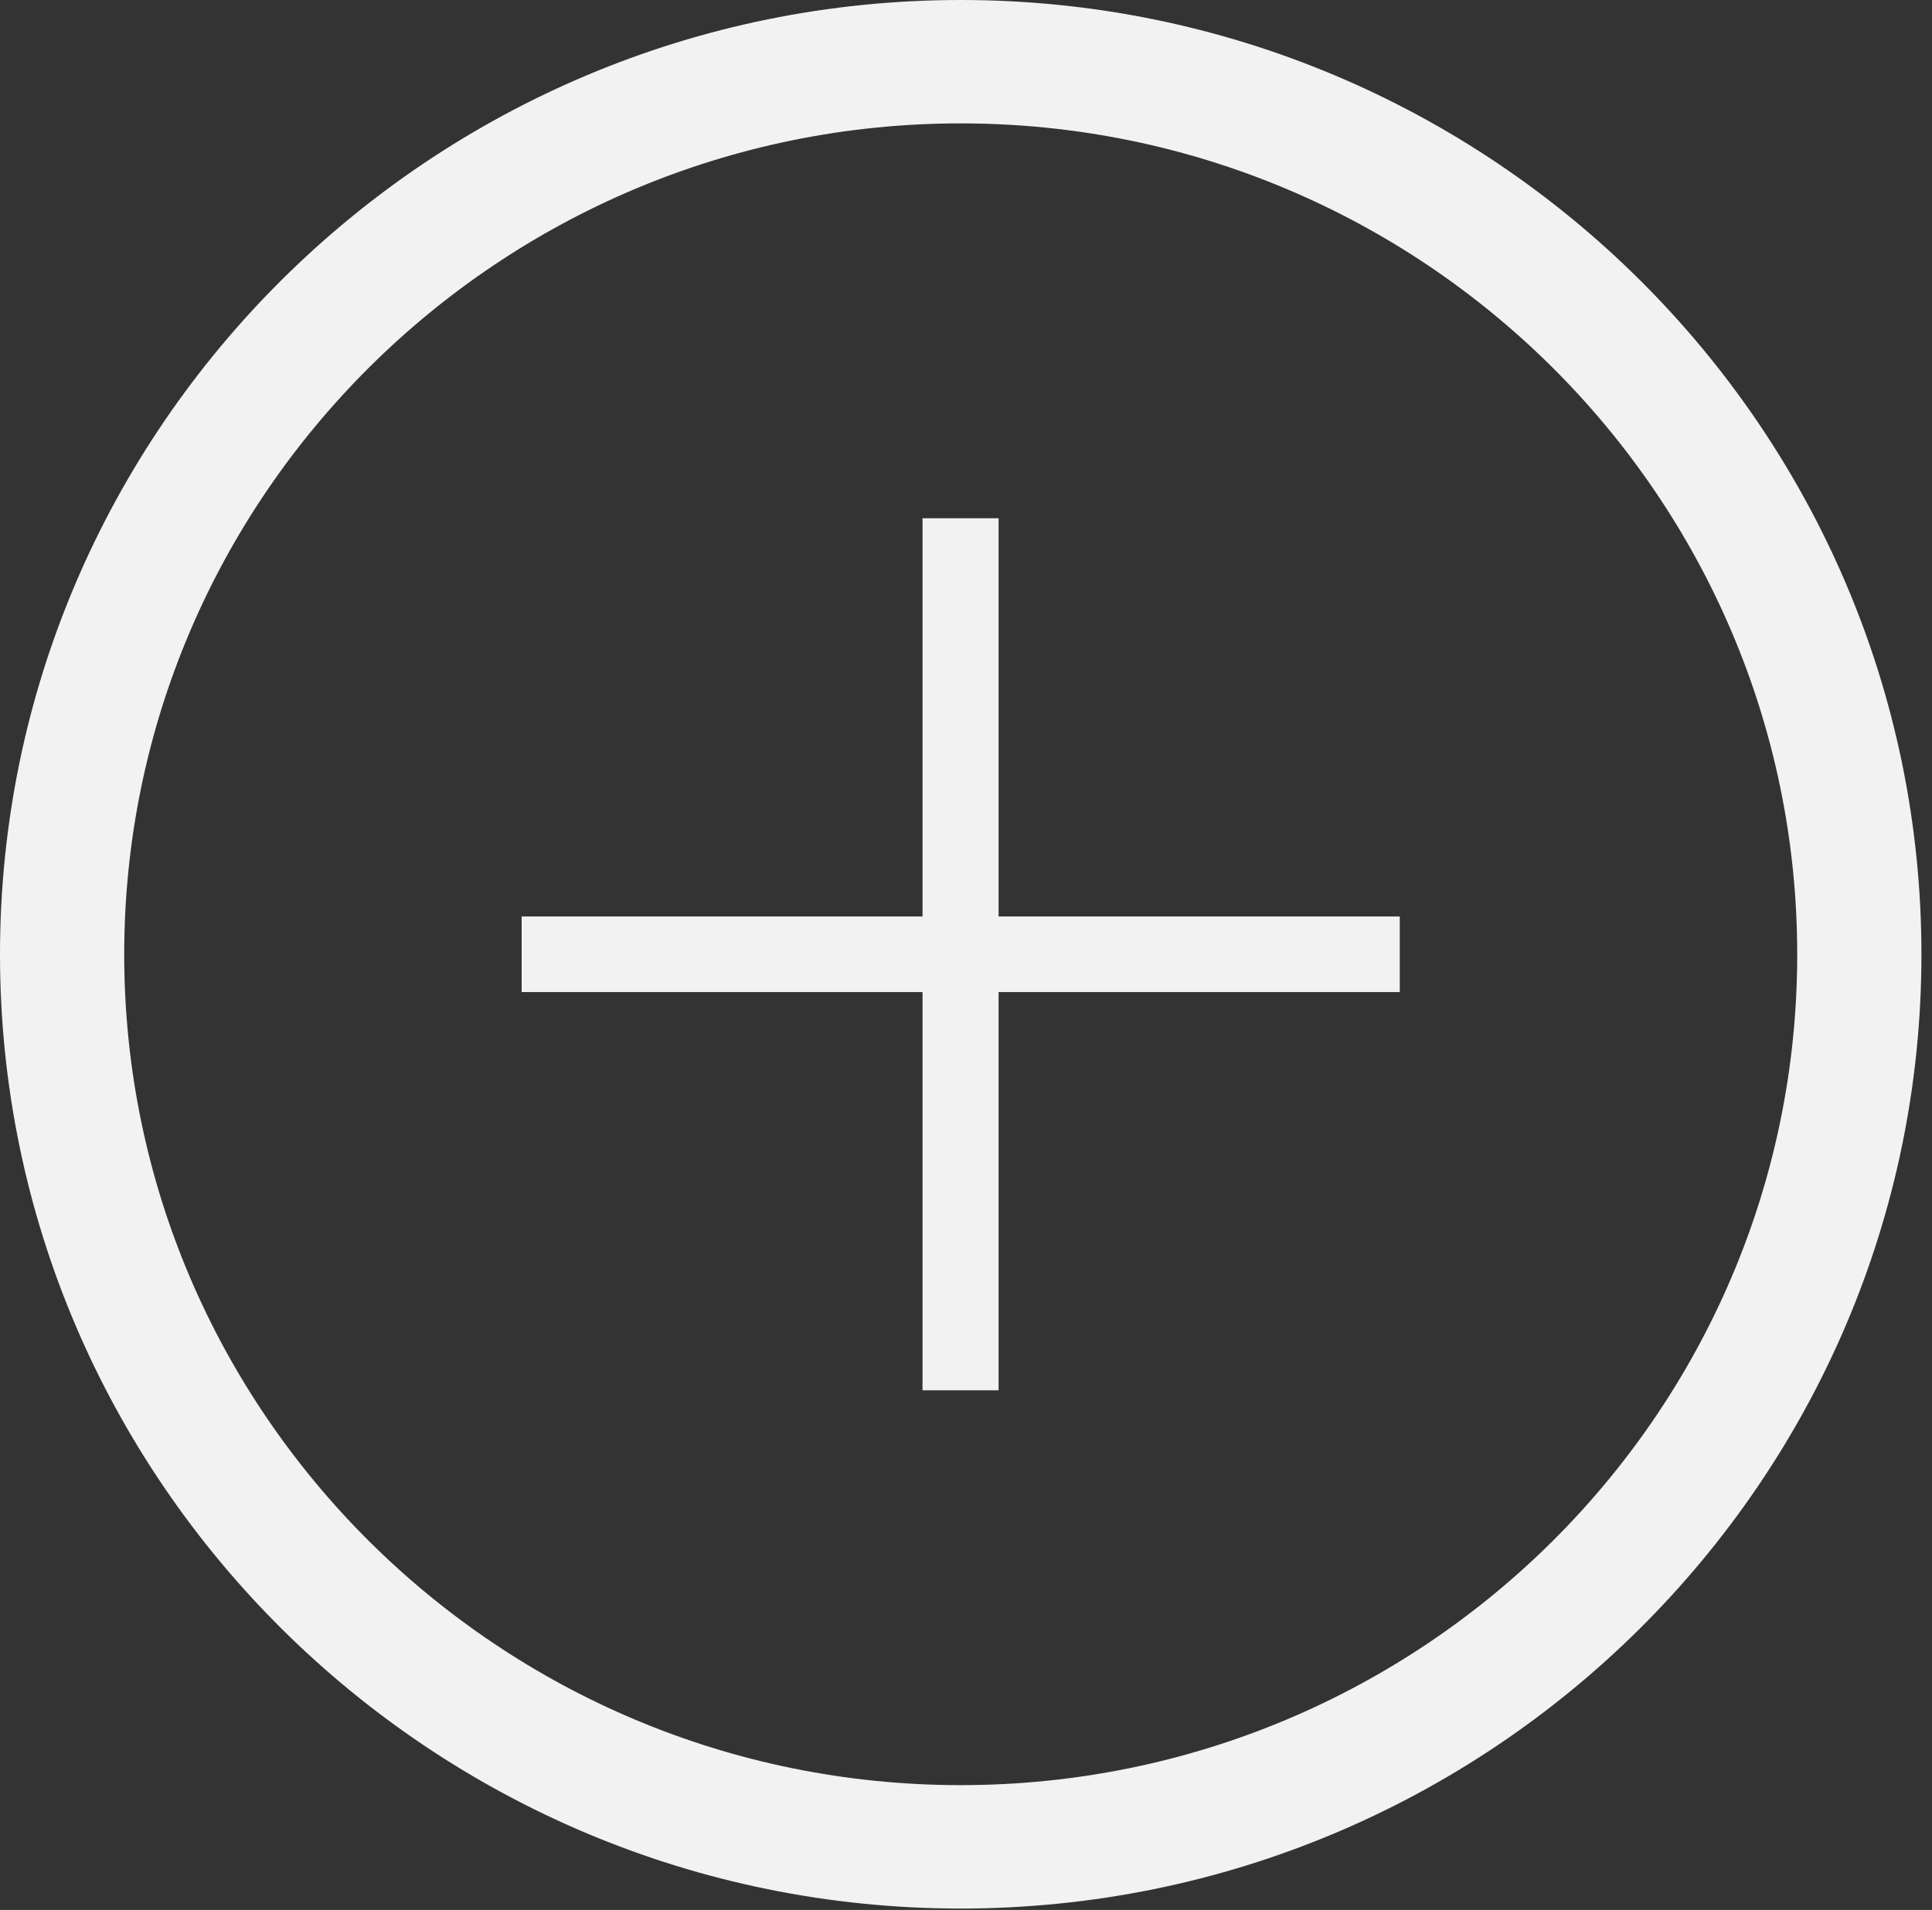 <svg width="89" height="88" viewBox="0 0 89 88" fill="none" xmlns="http://www.w3.org/2000/svg">
<rect x="0" y="0" width="89" height="88" fill="#333333" stroke="none"/>
<path d="M64.482 45.709V42.227H46.001V23.878H42.497V42.227H24.03V45.709H42.497V64.058H46.001V45.709H64.482Z" fill="#F2F2F2"/>
<path d="M5.722 43.975C5.722 22.869 23.001 5.685 44.256 5.685C65.512 5.685 82.791 22.854 82.791 43.975C82.791 65.095 65.512 82.25 44.256 82.25C23.001 82.25 5.722 65.081 5.722 43.975ZM88.513 43.975C88.513 19.728 68.659 0 44.256 0C19.854 0 0 19.728 0 43.975C0 68.222 19.854 87.936 44.256 87.936C68.659 87.936 88.513 68.208 88.513 43.975Z" fill="#F2F2F2"/>
</svg>

